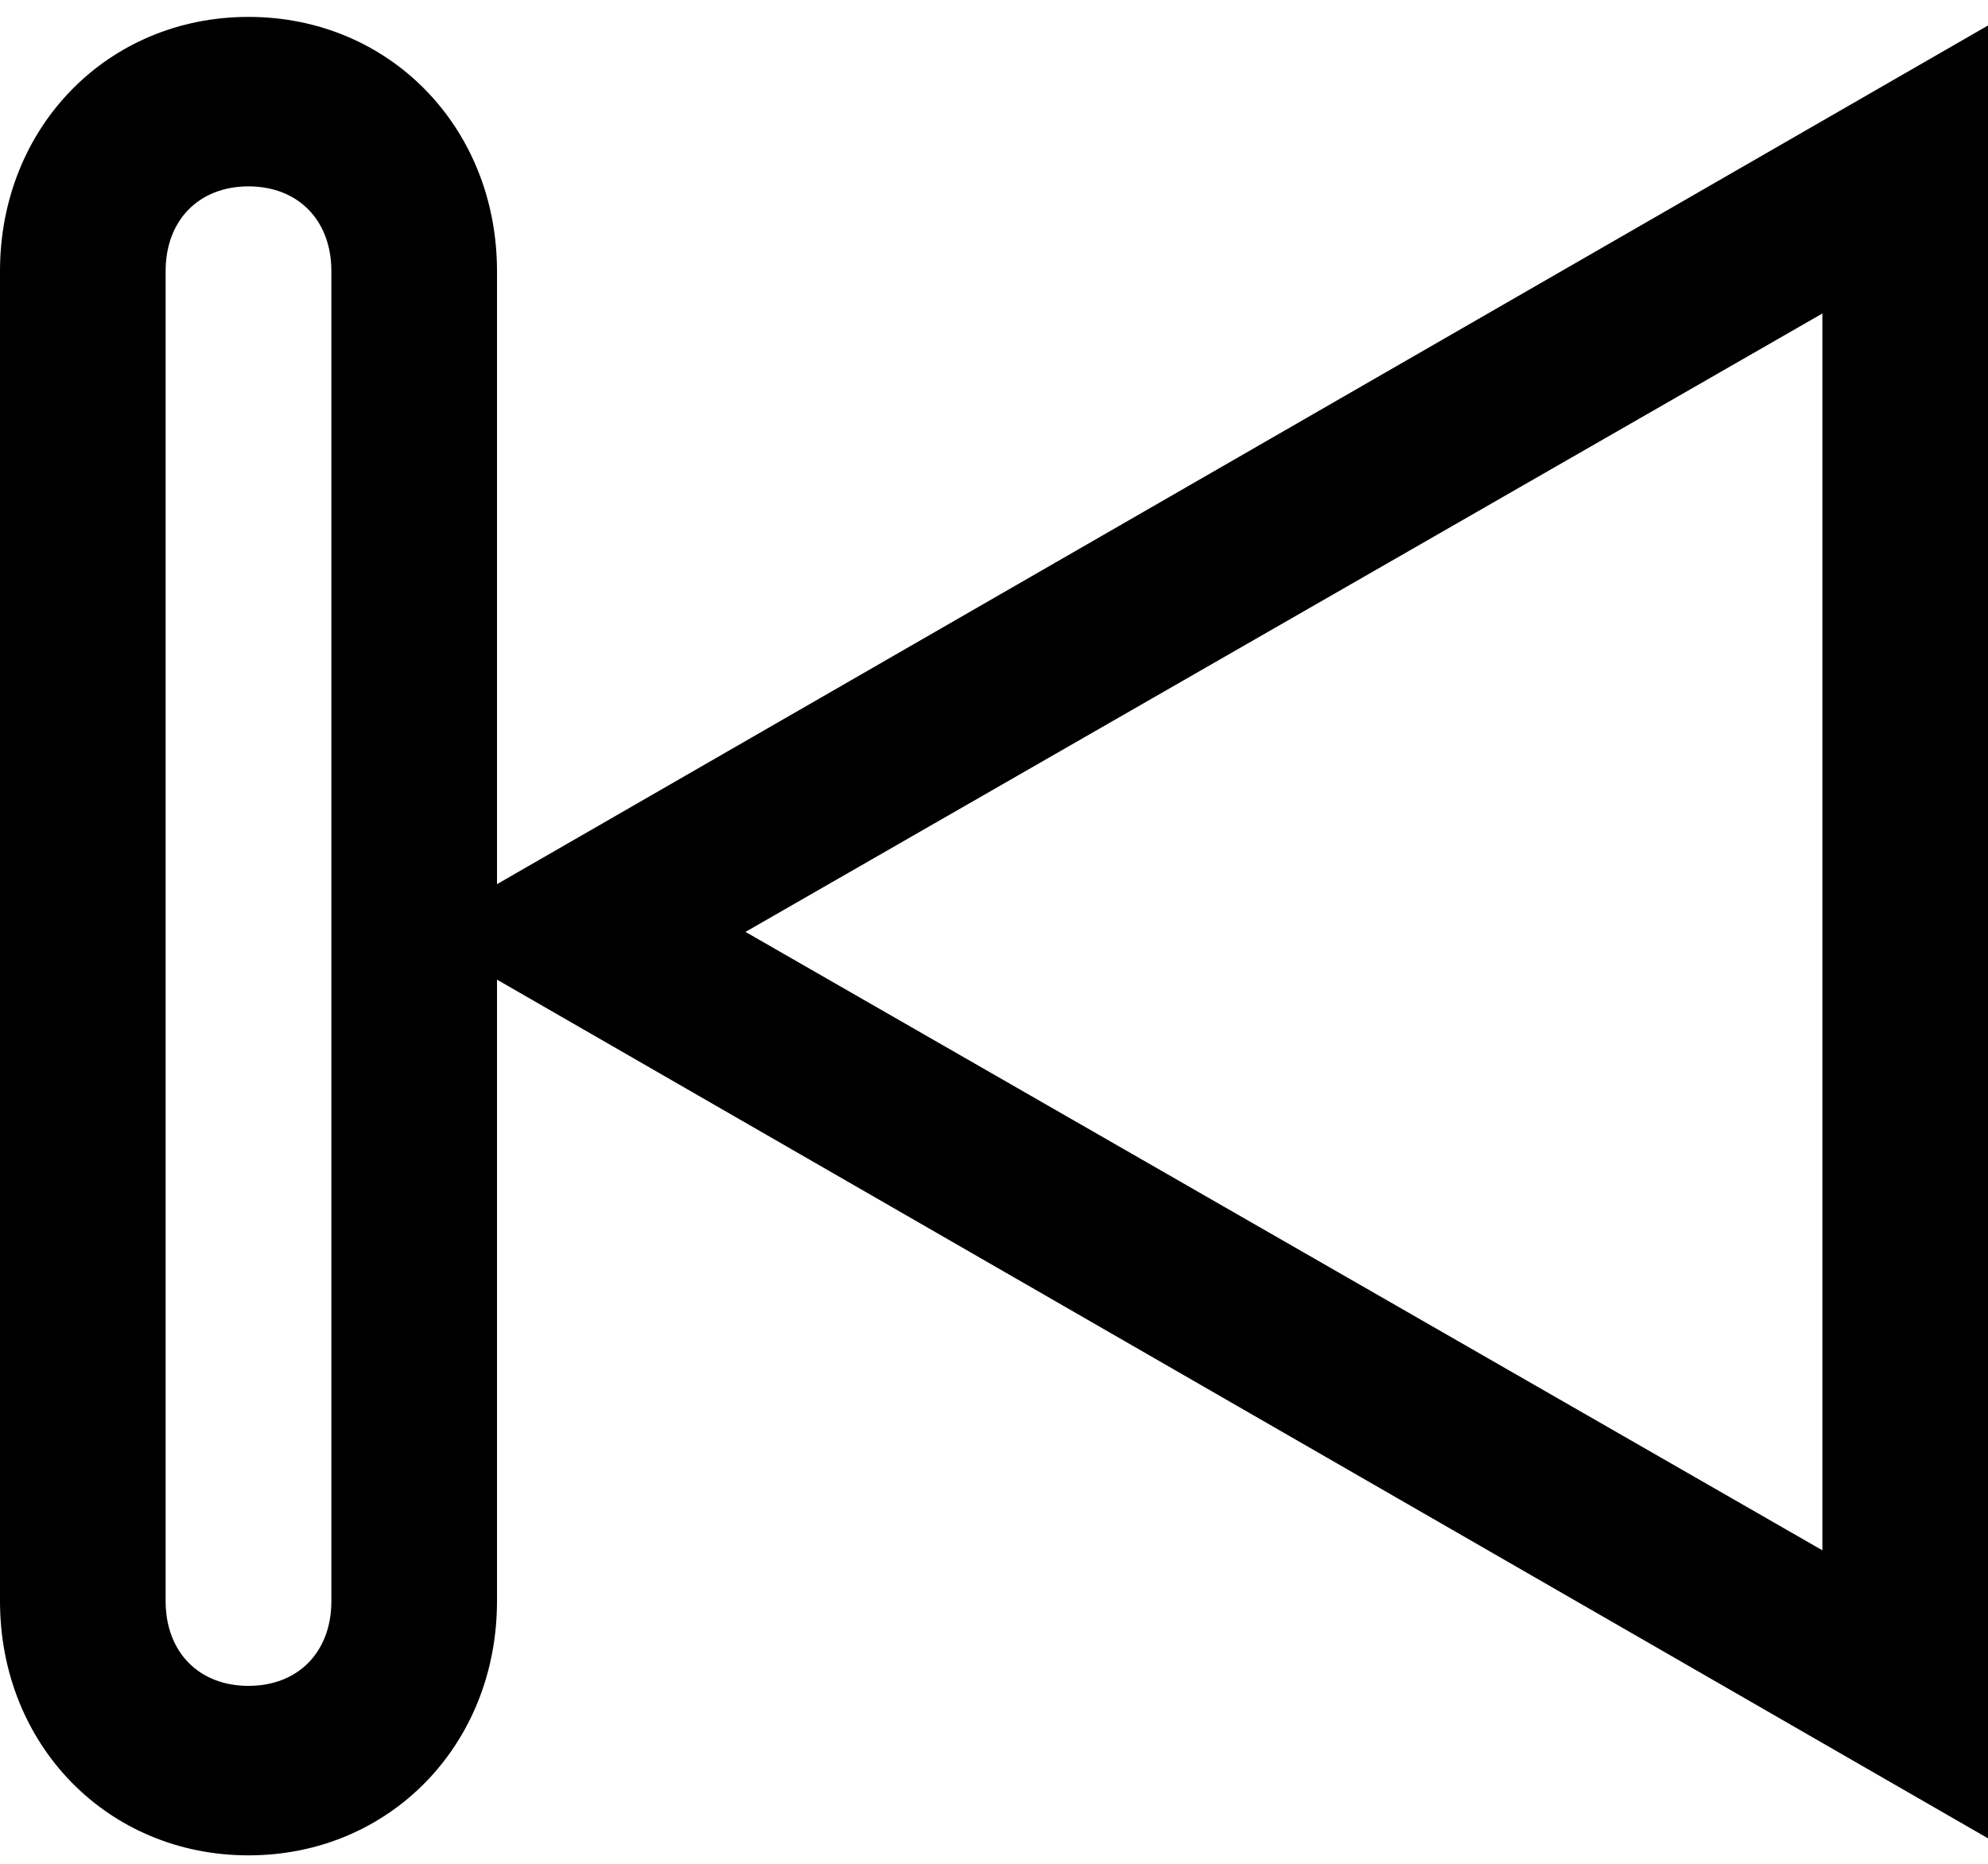 <svg xmlns="http://www.w3.org/2000/svg" width="16" height="15" viewBox="0 0 16 15">
  <g transform="matrix(-1 0 0 1 16 0)">
    <path d="M0,14.795 L0,0.205 L12.667,7.5 L0,14.795 Z M1.333,2.523 L1.333,12.477 L10,7.5 L1.333,2.523 Z"/>
    <path d="M14,14.932 C12.867,14.932 12,14.045 12,12.886 L12,2.182 C12,1.023 12.867,0.136 14,0.136 C15.133,0.136 16,1.023 16,2.182 L16,12.886 C16,14.045 15.133,14.932 14,14.932 Z M14,1.5 C13.6,1.5 13.333,1.773 13.333,2.182 L13.333,12.886 C13.333,13.295 13.6,13.568 14,13.568 C14.4,13.568 14.667,13.295 14.667,12.886 L14.667,2.182 C14.667,1.773 14.4,1.5 14,1.5 Z"/>
  </g>
</svg>
